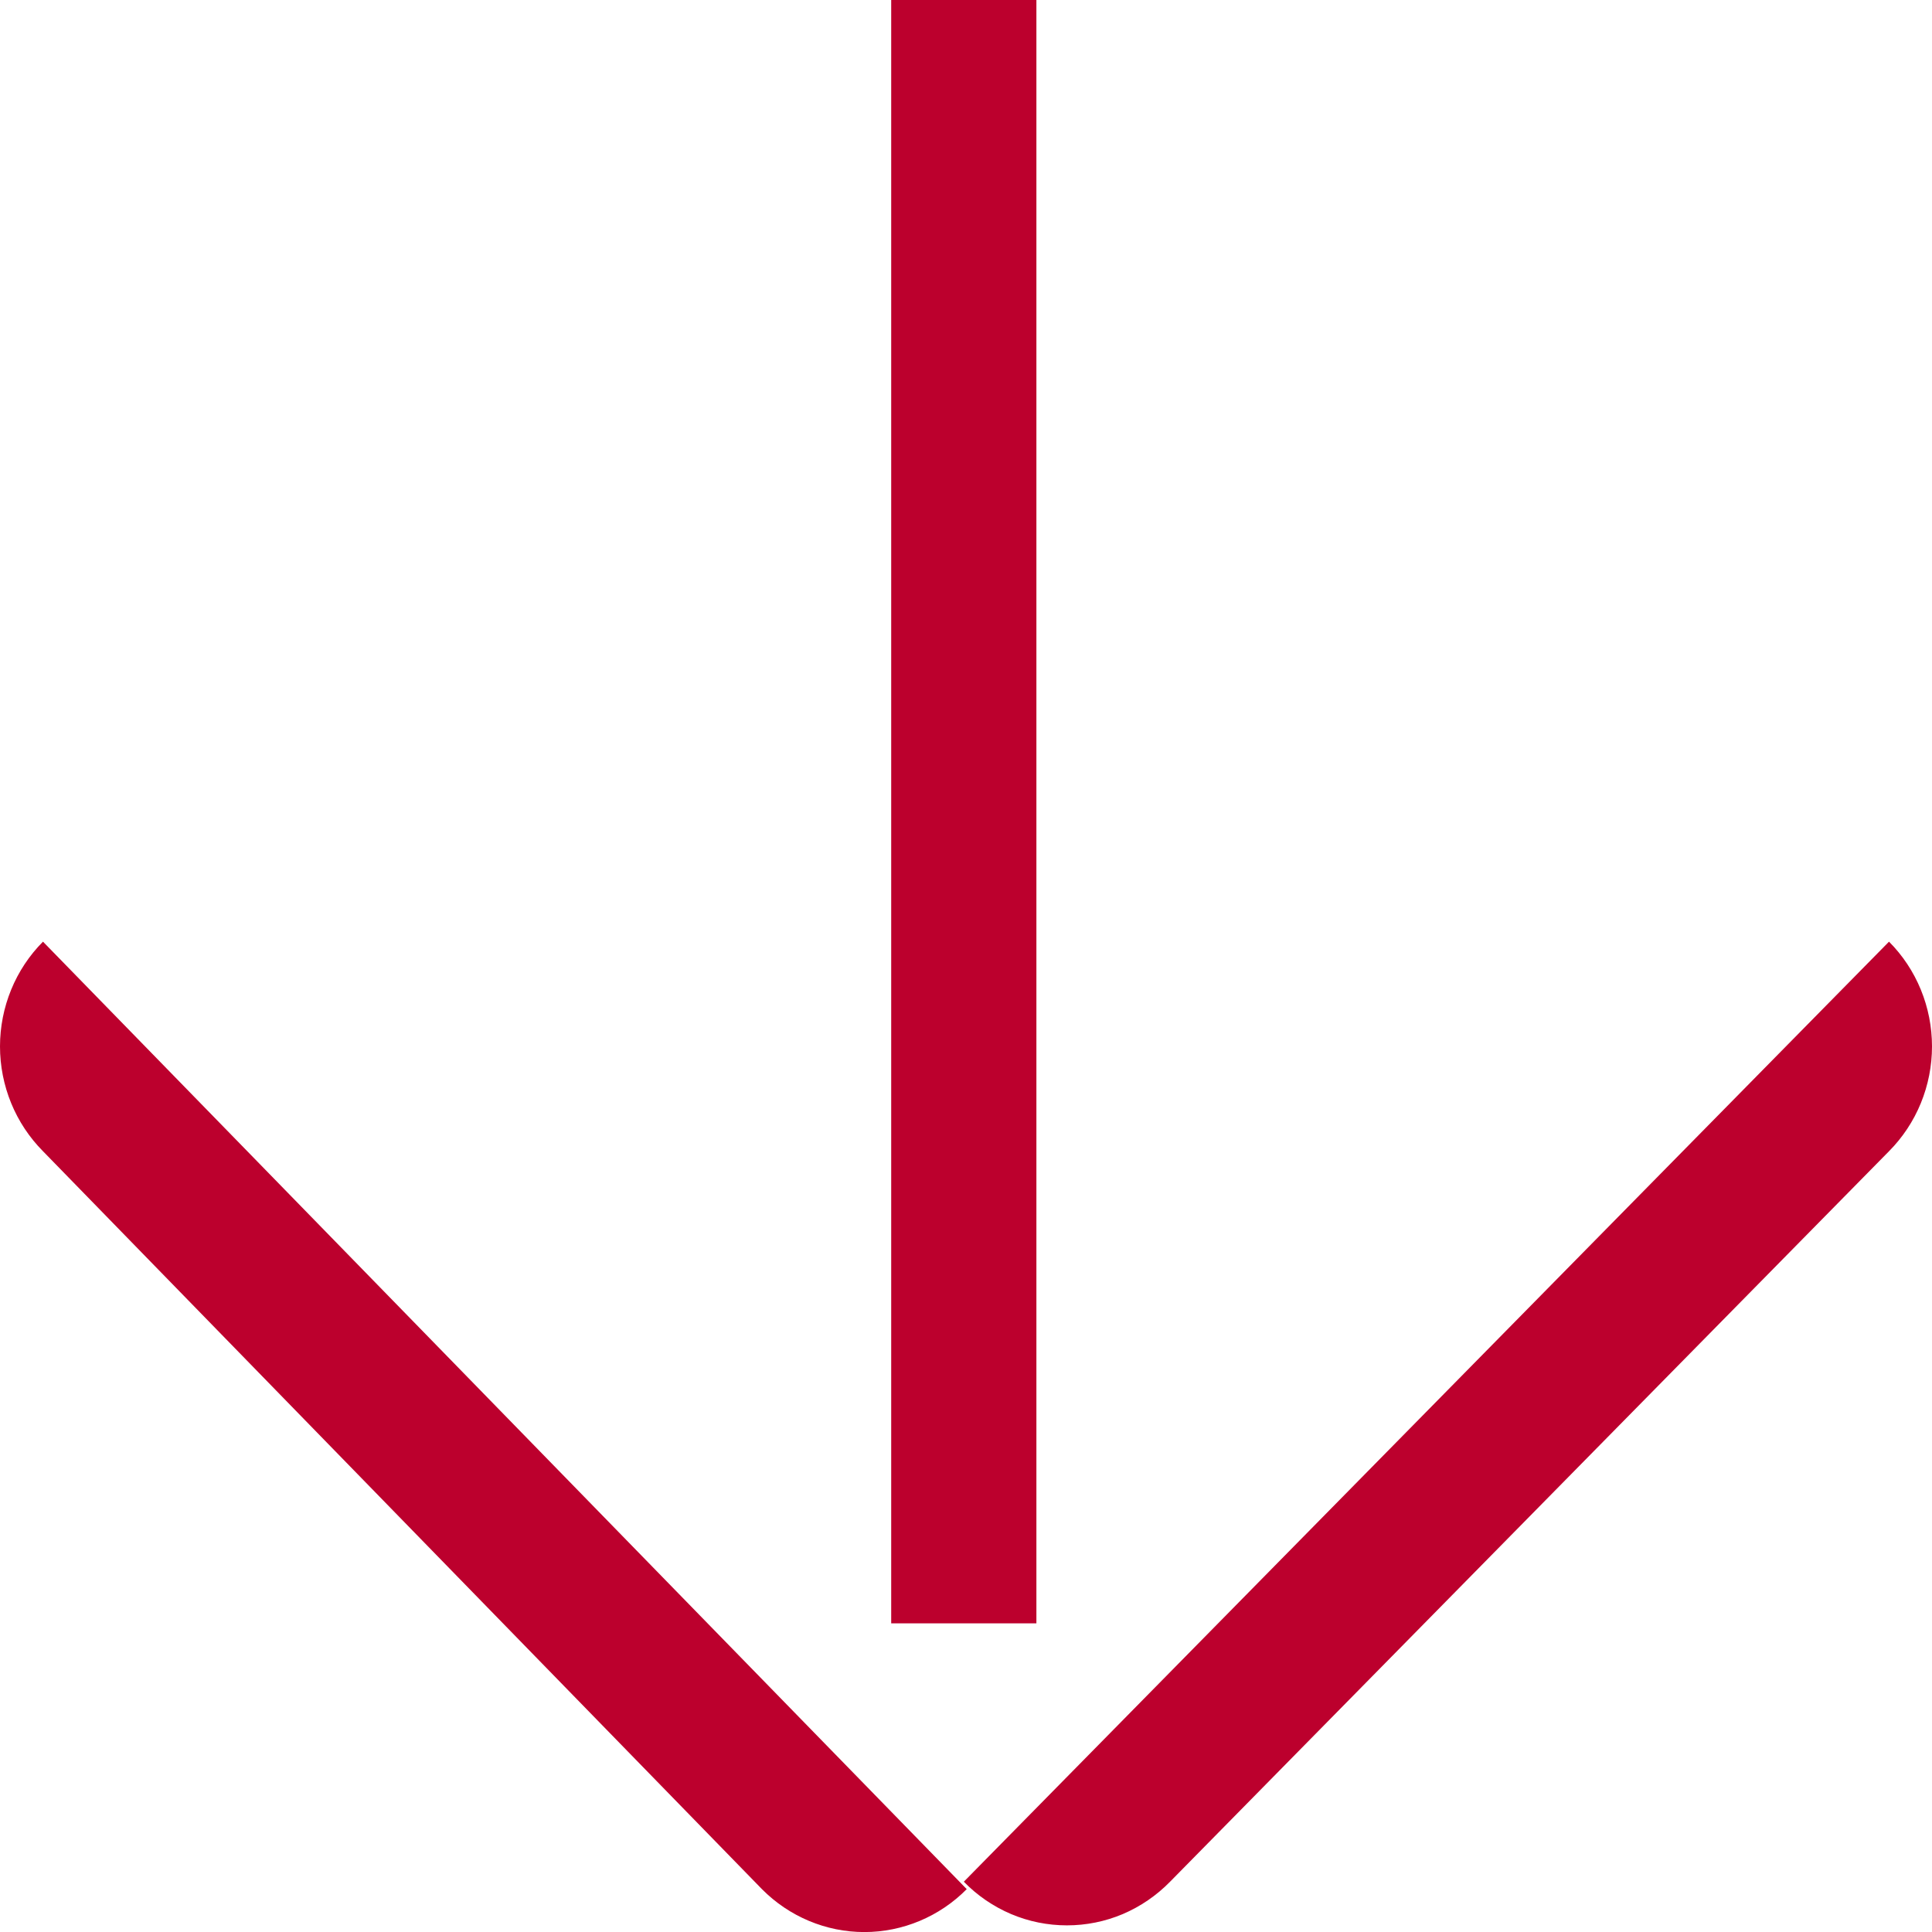 <svg width="32" height="32" viewBox="0 0 32 32" fill="none" xmlns="http://www.w3.org/2000/svg">
<path fill-rule="evenodd" clip-rule="evenodd" d="M19.38 31.167L31.288 19.068C31.514 18.84 31.693 18.57 31.815 18.272C31.937 17.974 32 17.655 32 17.332C32 17.009 31.937 16.69 31.815 16.392C31.693 16.094 31.514 15.824 31.288 15.597L15.964 31.167C16.187 31.396 16.453 31.578 16.747 31.703C17.04 31.827 17.354 31.89 17.672 31.89C17.989 31.89 18.304 31.827 18.597 31.703C18.89 31.578 19.156 31.396 19.38 31.167ZM0.712 15.597C0.486 15.824 0.307 16.094 0.185 16.392C0.063 16.69 -7.43509e-07 17.009 -7.57614e-07 17.332C-7.7172e-07 17.655 0.063 17.974 0.185 18.272C0.307 18.57 0.486 18.84 0.712 19.068L12.62 31.29C13.071 31.745 13.681 32.001 14.316 32.001C14.952 32.001 15.562 31.745 16.012 31.29L0.712 15.597ZM17.166 -6.48402e-07L17.166 26.888L14.761 26.888L14.761 -7.53562e-07L17.166 -6.48402e-07Z" fill="#BC002D"/>
</svg>

